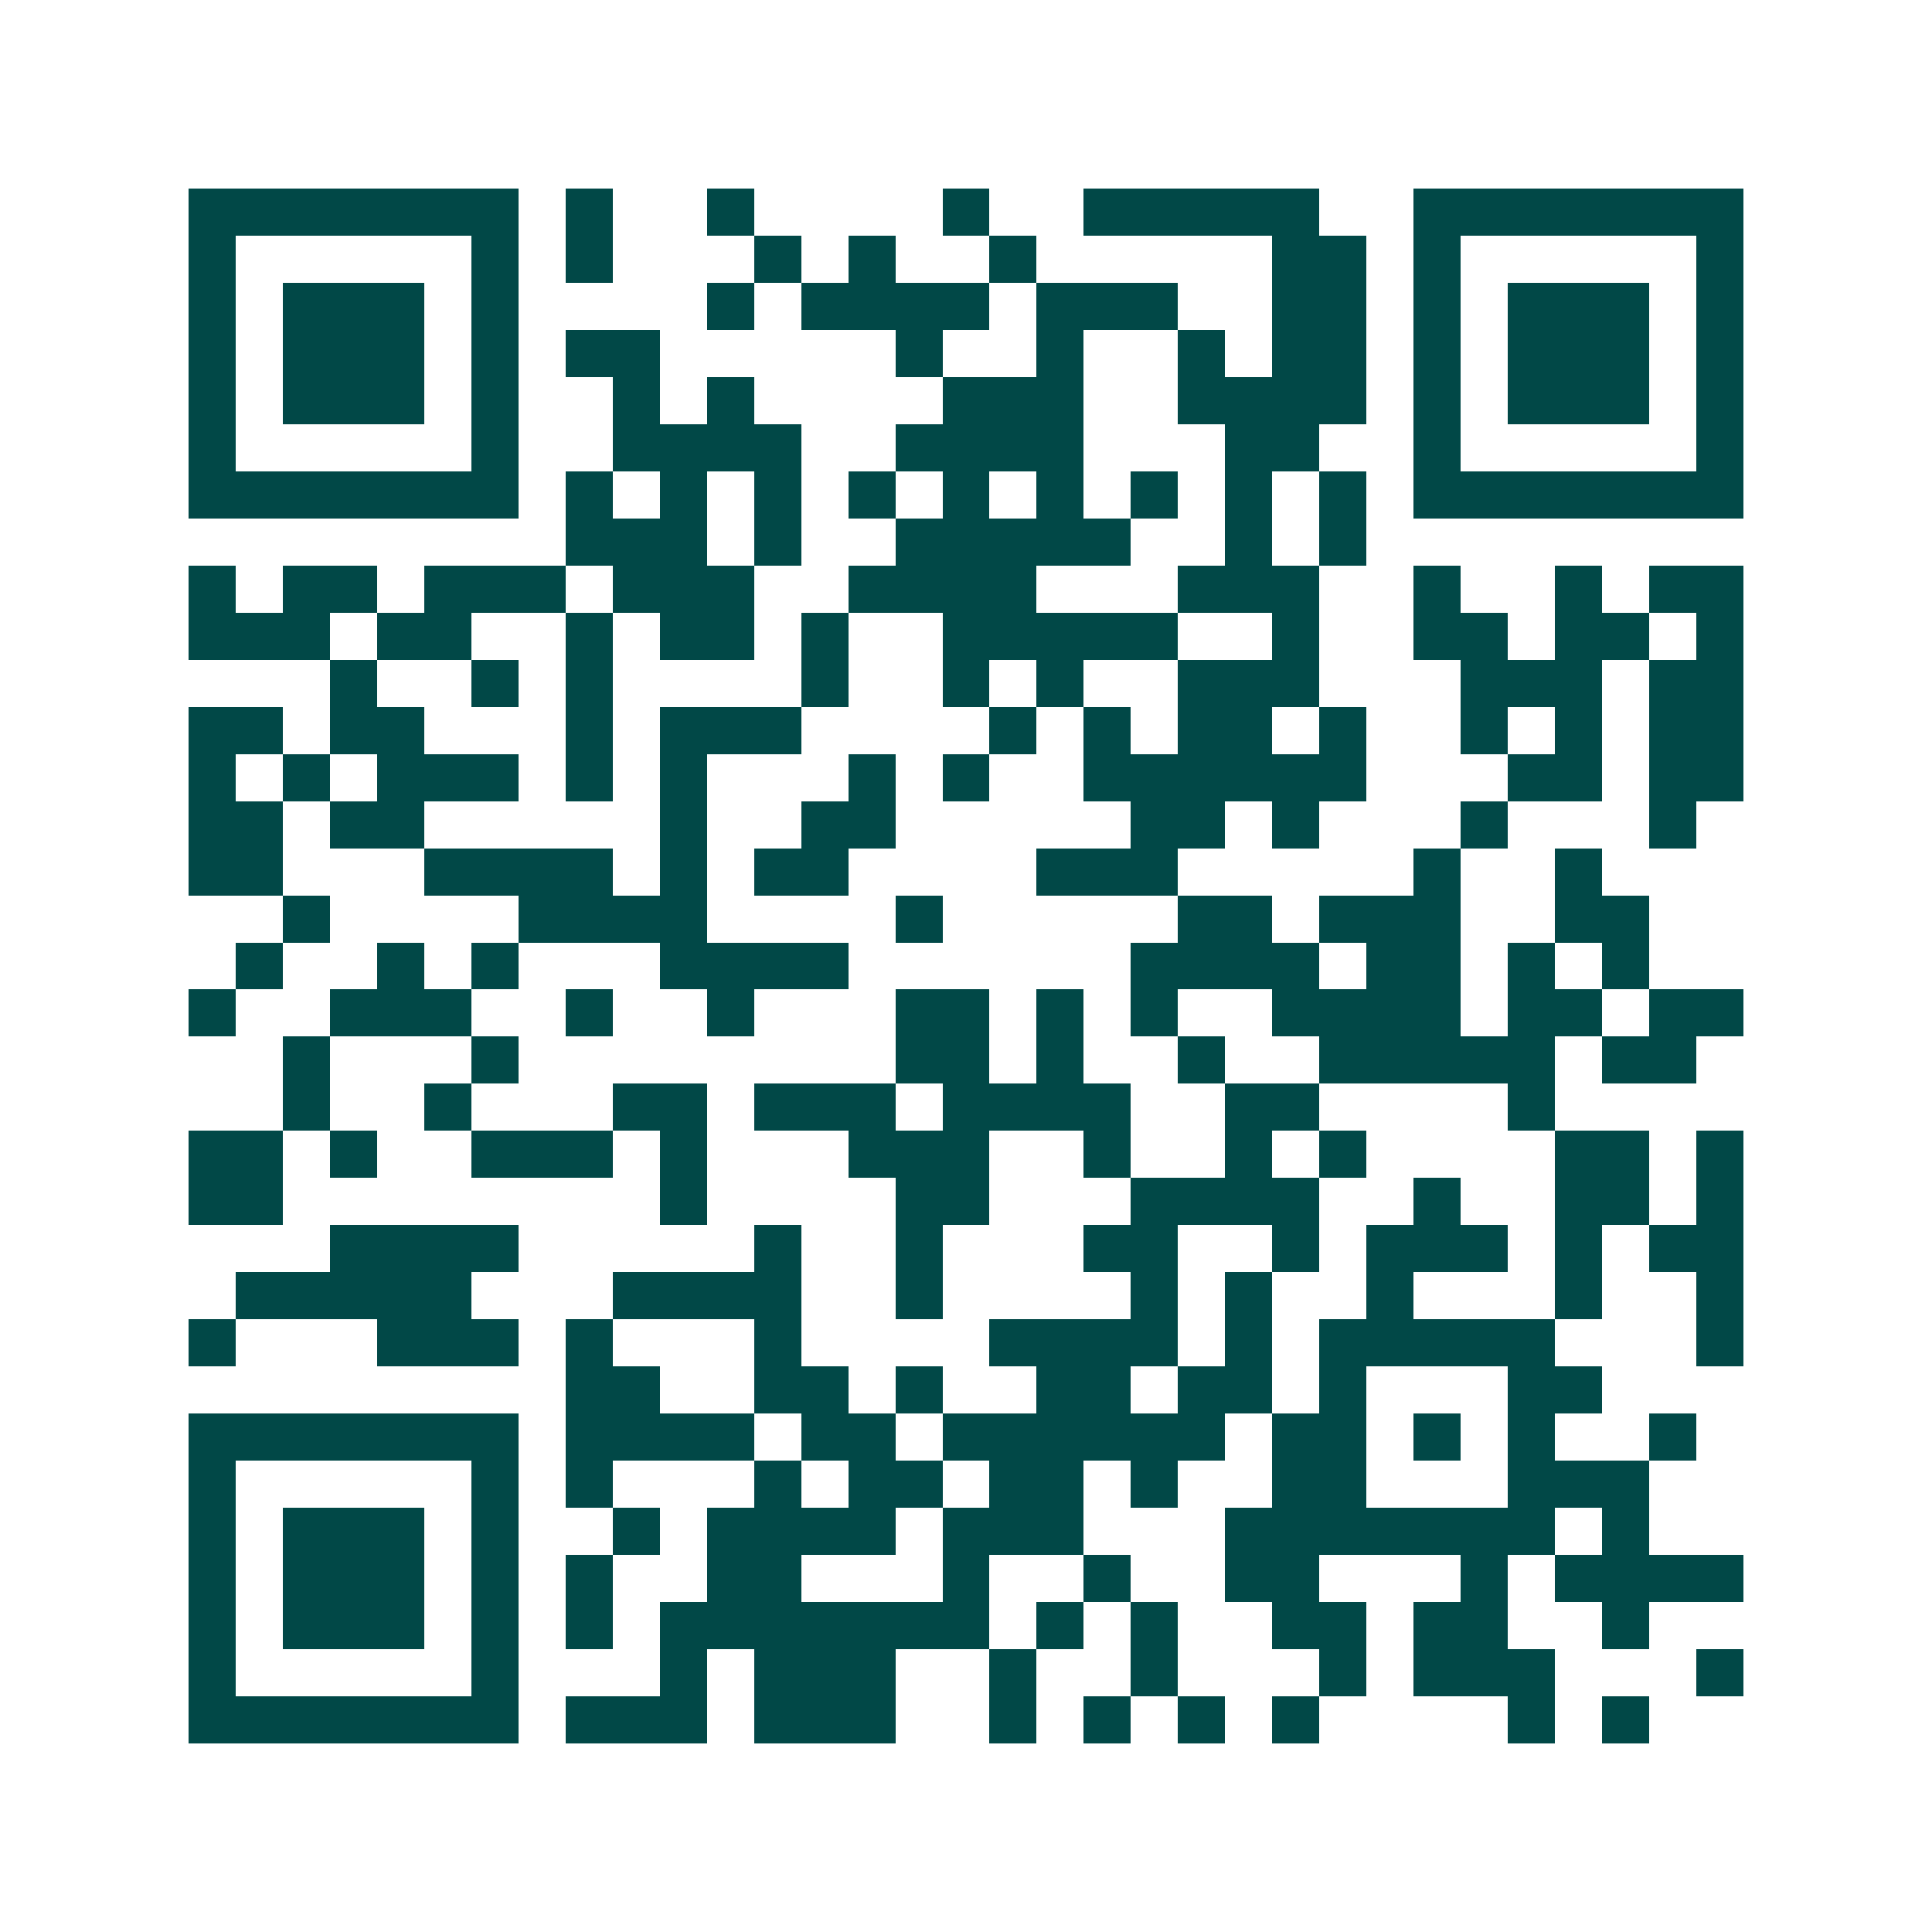 <svg xmlns="http://www.w3.org/2000/svg" width="200" height="200" viewBox="0 0 41 41" shape-rendering="crispEdges"><path fill="#ffffff" d="M0 0h41v41H0z"/><path stroke="#014847" d="M4 4.5h7m1 0h1m2 0h1m4 0h1m2 0h5m2 0h7M4 5.5h1m5 0h1m1 0h1m3 0h1m1 0h1m2 0h1m5 0h2m1 0h1m5 0h1M4 6.5h1m1 0h3m1 0h1m4 0h1m1 0h4m1 0h3m2 0h2m1 0h1m1 0h3m1 0h1M4 7.5h1m1 0h3m1 0h1m1 0h2m5 0h1m2 0h1m2 0h1m1 0h2m1 0h1m1 0h3m1 0h1M4 8.5h1m1 0h3m1 0h1m2 0h1m1 0h1m4 0h3m2 0h4m1 0h1m1 0h3m1 0h1M4 9.5h1m5 0h1m2 0h4m2 0h4m3 0h2m2 0h1m5 0h1M4 10.5h7m1 0h1m1 0h1m1 0h1m1 0h1m1 0h1m1 0h1m1 0h1m1 0h1m1 0h1m1 0h7M12 11.5h3m1 0h1m2 0h5m2 0h1m1 0h1M4 12.5h1m1 0h2m1 0h3m1 0h3m2 0h4m3 0h3m2 0h1m2 0h1m1 0h2M4 13.5h3m1 0h2m2 0h1m1 0h2m1 0h1m2 0h5m2 0h1m2 0h2m1 0h2m1 0h1M7 14.5h1m2 0h1m1 0h1m4 0h1m2 0h1m1 0h1m2 0h3m3 0h3m1 0h2M4 15.5h2m1 0h2m3 0h1m1 0h3m4 0h1m1 0h1m1 0h2m1 0h1m2 0h1m1 0h1m1 0h2M4 16.5h1m1 0h1m1 0h3m1 0h1m1 0h1m3 0h1m1 0h1m2 0h6m3 0h2m1 0h2M4 17.5h2m1 0h2m5 0h1m2 0h2m5 0h2m1 0h1m3 0h1m3 0h1M4 18.5h2m3 0h4m1 0h1m1 0h2m4 0h3m5 0h1m2 0h1M6 19.5h1m4 0h4m4 0h1m5 0h2m1 0h3m2 0h2M5 20.5h1m2 0h1m1 0h1m3 0h4m6 0h4m1 0h2m1 0h1m1 0h1M4 21.5h1m2 0h3m2 0h1m2 0h1m3 0h2m1 0h1m1 0h1m2 0h4m1 0h2m1 0h2M6 22.5h1m3 0h1m8 0h2m1 0h1m2 0h1m2 0h5m1 0h2M6 23.5h1m2 0h1m3 0h2m1 0h3m1 0h4m2 0h2m4 0h1M4 24.5h2m1 0h1m2 0h3m1 0h1m3 0h3m2 0h1m2 0h1m1 0h1m4 0h2m1 0h1M4 25.5h2m8 0h1m4 0h2m3 0h4m2 0h1m2 0h2m1 0h1M7 26.5h4m5 0h1m2 0h1m3 0h2m2 0h1m1 0h3m1 0h1m1 0h2M5 27.5h5m3 0h4m2 0h1m4 0h1m1 0h1m2 0h1m3 0h1m2 0h1M4 28.5h1m3 0h3m1 0h1m3 0h1m4 0h4m1 0h1m1 0h5m3 0h1M12 29.5h2m2 0h2m1 0h1m2 0h2m1 0h2m1 0h1m3 0h2M4 30.5h7m1 0h4m1 0h2m1 0h6m1 0h2m1 0h1m1 0h1m2 0h1M4 31.5h1m5 0h1m1 0h1m3 0h1m1 0h2m1 0h2m1 0h1m2 0h2m3 0h3M4 32.5h1m1 0h3m1 0h1m2 0h1m1 0h4m1 0h3m3 0h7m1 0h1M4 33.5h1m1 0h3m1 0h1m1 0h1m2 0h2m3 0h1m2 0h1m2 0h2m3 0h1m1 0h4M4 34.5h1m1 0h3m1 0h1m1 0h1m1 0h7m1 0h1m1 0h1m2 0h2m1 0h2m2 0h1M4 35.5h1m5 0h1m3 0h1m1 0h3m2 0h1m2 0h1m3 0h1m1 0h3m3 0h1M4 36.5h7m1 0h3m1 0h3m2 0h1m1 0h1m1 0h1m1 0h1m4 0h1m1 0h1"/></svg>
